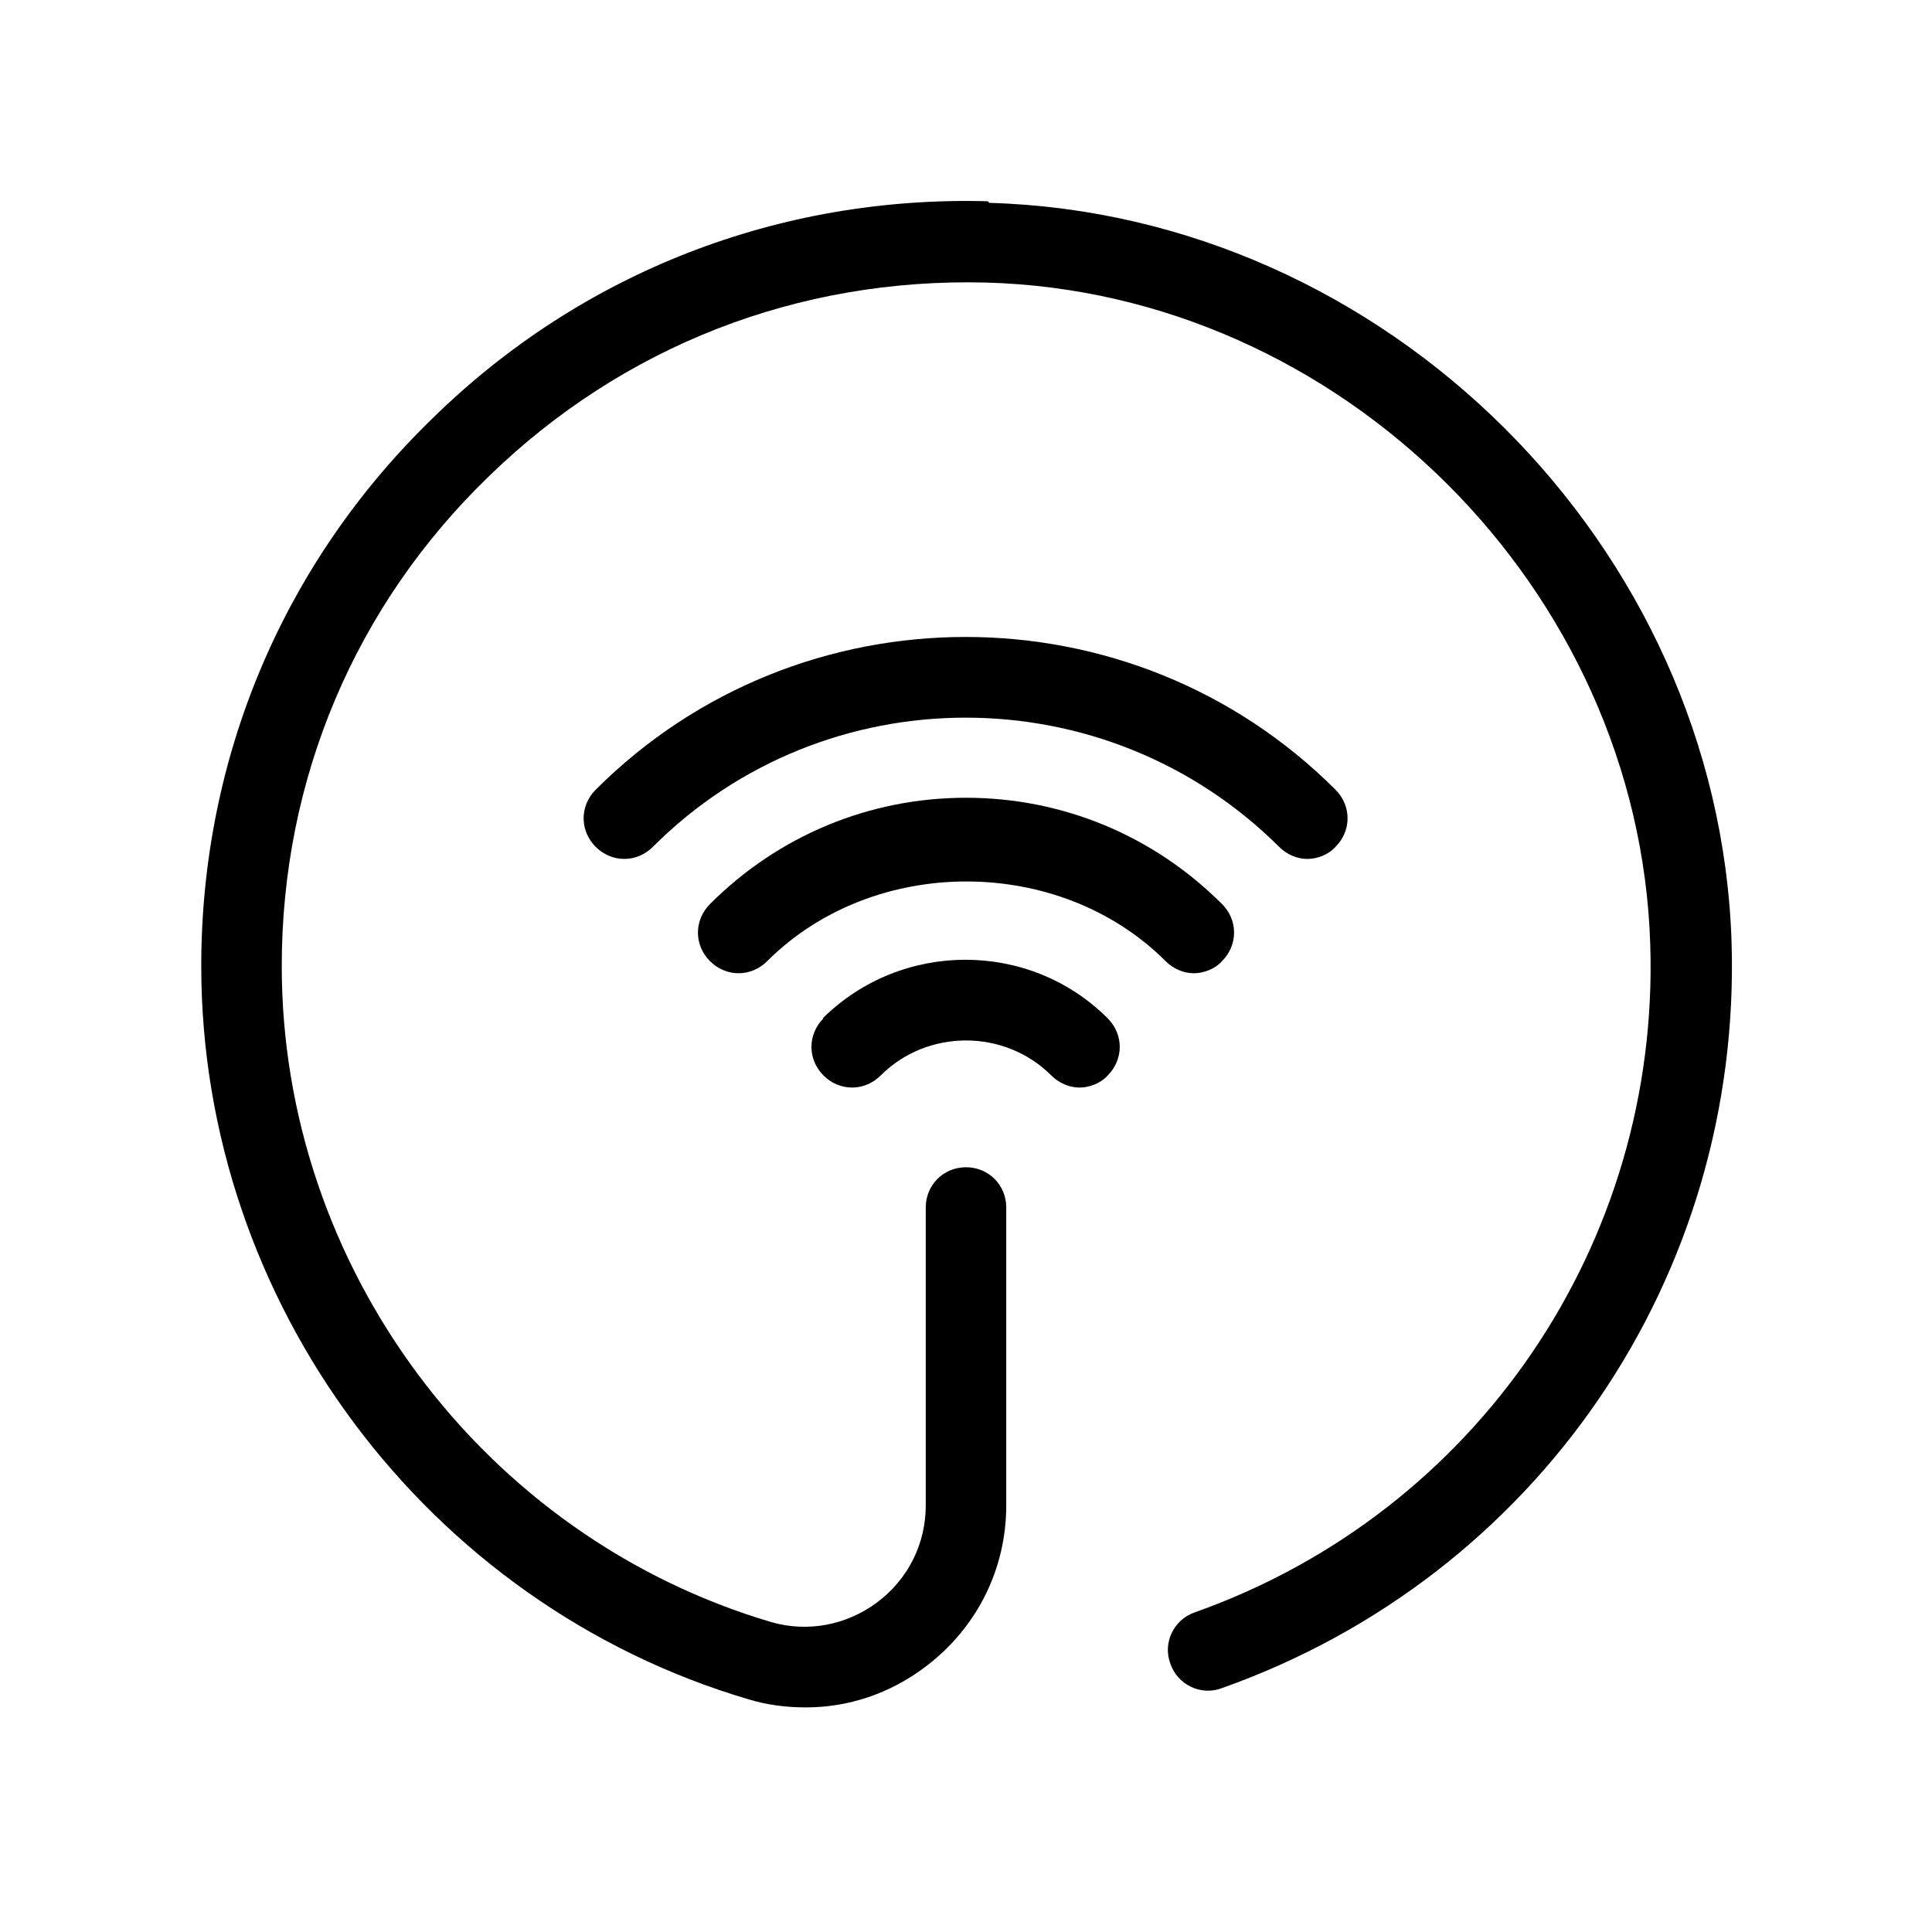 <?xml version="1.0" encoding="UTF-8"?>
<svg id="wifi_hotel" data-name="wifi hotel" xmlns="http://www.w3.org/2000/svg" viewBox="0 0 24 24">
  <defs>
    <style>
      .cls-1 {
        fill: #000;
        stroke-width: 0px;
      }
    </style>
  </defs>
  <path class="cls-1" d="M12.27,2.5c-2.59-.07-5.04.88-6.89,2.69-1.86,1.8-2.88,4.22-2.88,6.81,0,4.18,2.8,7.93,6.8,9.11.23.07.47.1.71.1.53,0,1.04-.17,1.48-.5.64-.48,1.01-1.21,1.01-2.01v-3.7c0-.28-.22-.5-.5-.5s-.5.22-.5.5v3.7c0,.48-.22.92-.61,1.21-.38.28-.86.37-1.31.24-3.58-1.06-6.08-4.41-6.08-8.15,0-2.32.91-4.48,2.58-6.09,1.66-1.61,3.83-2.46,6.17-2.4,4.41.12,8.11,3.81,8.25,8.22.12,3.72-2.16,7.06-5.66,8.3-.26.09-.4.38-.3.64.09.26.38.4.64.3,3.92-1.39,6.46-5.11,6.33-9.27-.16-4.93-4.3-9.04-9.22-9.18Z"/>
  <path class="cls-1" d="M10.23,12.65c-.2.2-.2.51,0,.71s.51.2.71,0c.58-.58,1.54-.58,2.12,0,.1.1.23.15.35.15s.26-.05.35-.15c.2-.2.2-.51,0-.71-.97-.97-2.56-.97-3.54,0Z"/>
  <path class="cls-1" d="M15.18,11.94c.2-.2.2-.51,0-.71-.85-.85-1.98-1.32-3.18-1.32s-2.33.47-3.18,1.32c-.2.2-.2.51,0,.71s.51.2.71,0c1.32-1.32,3.63-1.32,4.95,0,.1.1.23.15.35.15s.26-.05.35-.15Z"/>
  <path class="cls-1" d="M15.89,10.52c.1.1.23.15.35.15s.26-.05.35-.15c.2-.2.2-.51,0-.71-2.53-2.53-6.66-2.53-9.19,0-.2.2-.2.51,0,.71s.51.2.71,0c2.14-2.14,5.63-2.14,7.78,0Z"/>
</svg>